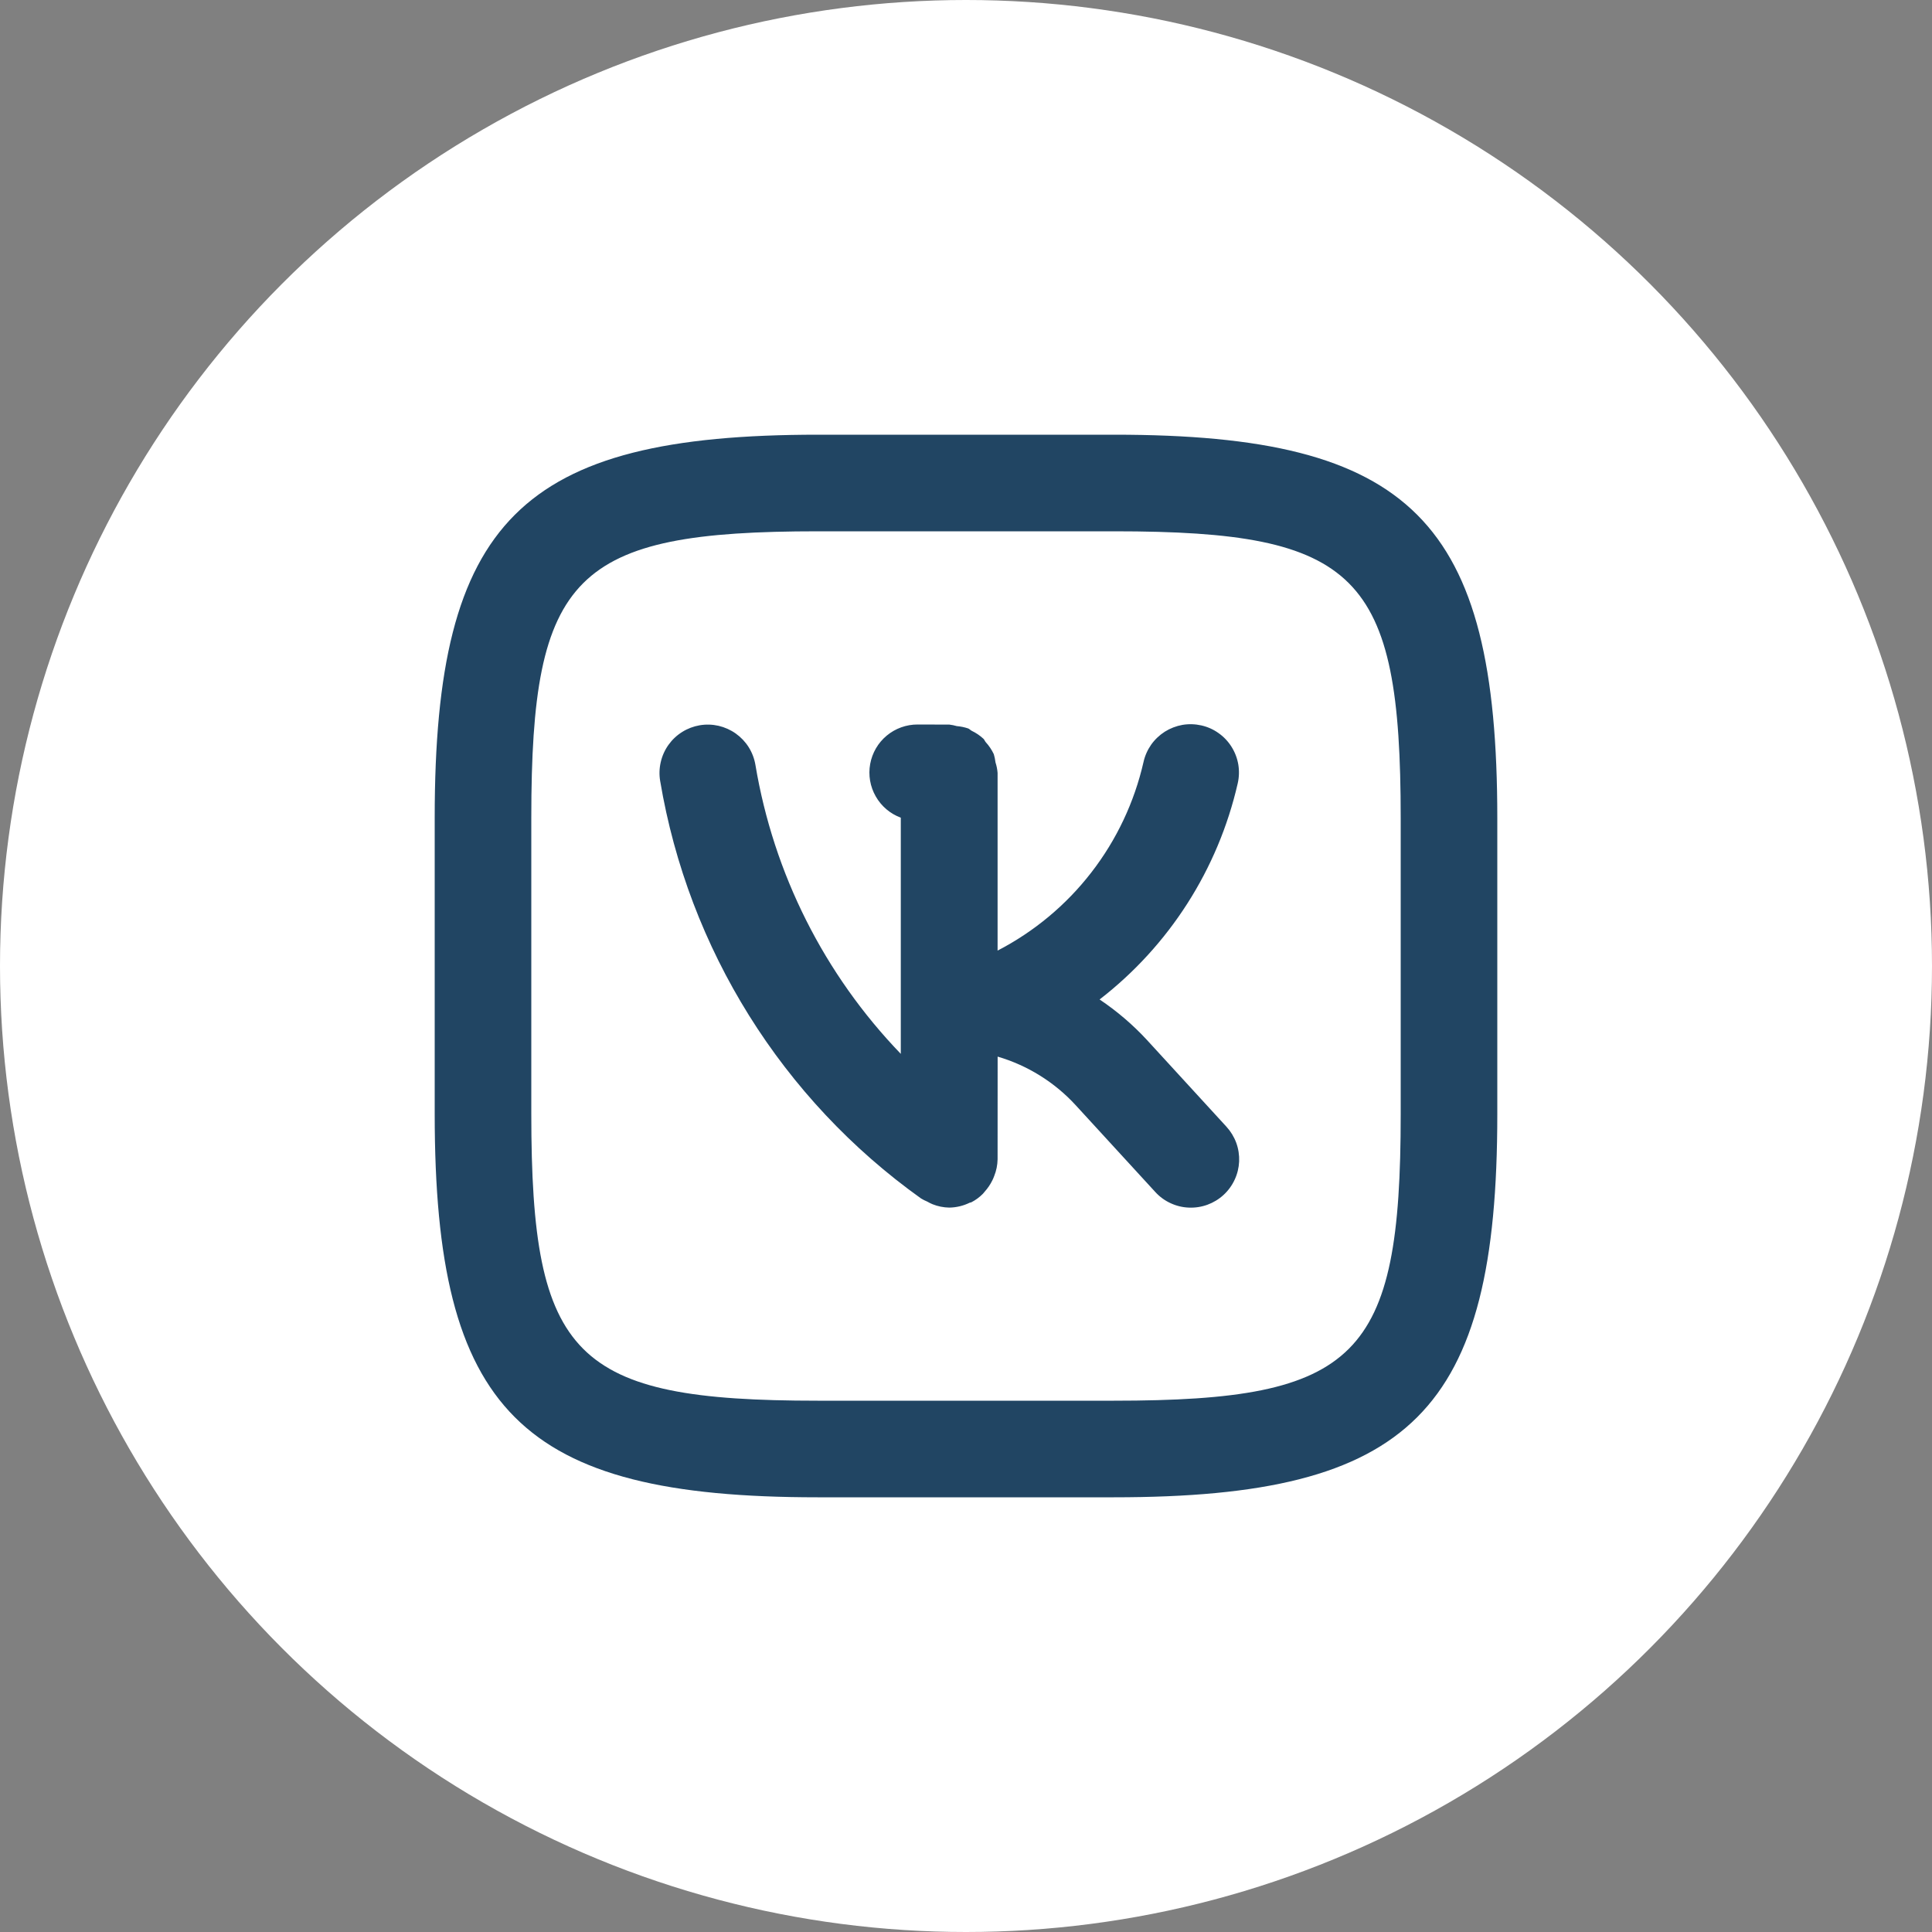 <?xml version="1.0" encoding="UTF-8"?> <svg xmlns="http://www.w3.org/2000/svg" width="40" height="40" viewBox="0 0 40 40" fill="none"><rect x="0" y="0" width="40" height="40" fill="#808080" stroke="none"/> <circle cx="20" cy="20" r="20" fill="white"></circle> <path d="M23.744 21.529C23.452 21.213 23.123 20.933 22.766 20.693C24.208 19.578 25.218 17.998 25.625 16.222C25.655 16.093 25.659 15.96 25.638 15.83C25.616 15.7 25.569 15.576 25.499 15.464C25.429 15.352 25.338 15.255 25.23 15.179C25.123 15.102 25.002 15.048 24.873 15.019C24.744 14.99 24.611 14.986 24.481 15.008C24.352 15.031 24.227 15.079 24.116 15.149C24.005 15.22 23.908 15.312 23.832 15.42C23.757 15.528 23.703 15.65 23.675 15.778C23.485 16.609 23.117 17.389 22.595 18.063C22.074 18.737 21.411 19.289 20.654 19.681V16.002C20.648 15.928 20.634 15.856 20.611 15.786C20.604 15.728 20.592 15.671 20.576 15.615C20.533 15.524 20.477 15.44 20.409 15.366C20.391 15.345 20.382 15.317 20.363 15.297C20.29 15.229 20.207 15.173 20.117 15.13C20.091 15.116 20.072 15.093 20.046 15.082C19.969 15.056 19.89 15.04 19.809 15.033C19.759 15.019 19.709 15.008 19.657 15.002L19.003 15H19C18.766 14.999 18.539 15.08 18.359 15.23C18.179 15.379 18.058 15.587 18.016 15.818C17.974 16.048 18.015 16.285 18.131 16.488C18.247 16.692 18.43 16.848 18.65 16.929V21.819C17.065 20.174 16.016 18.088 15.64 15.835C15.618 15.706 15.571 15.582 15.501 15.47C15.431 15.359 15.34 15.263 15.233 15.187C15.126 15.111 15.005 15.057 14.877 15.027C14.749 14.998 14.617 14.994 14.487 15.016C14.358 15.038 14.234 15.085 14.123 15.155C14.011 15.225 13.915 15.316 13.839 15.423C13.763 15.53 13.709 15.651 13.68 15.779C13.65 15.907 13.646 16.04 13.668 16.169C14.253 19.652 16.195 22.76 19.068 24.812C19.109 24.837 19.152 24.859 19.196 24.877C19.231 24.897 19.267 24.915 19.304 24.931C19.415 24.976 19.534 25 19.654 25.002C19.801 25 19.946 24.965 20.078 24.9C20.088 24.895 20.099 24.898 20.109 24.893C20.198 24.847 20.279 24.788 20.349 24.717C20.364 24.703 20.373 24.686 20.387 24.672C20.451 24.601 20.505 24.521 20.547 24.435C20.561 24.406 20.573 24.378 20.584 24.348C20.628 24.238 20.652 24.121 20.654 24.002L20.655 21.876C21.274 22.058 21.833 22.405 22.27 22.881L23.918 24.678C24.006 24.775 24.113 24.854 24.232 24.909C24.351 24.965 24.48 24.997 24.611 25.002C24.743 25.008 24.874 24.988 24.998 24.943C25.121 24.898 25.235 24.829 25.332 24.74C25.428 24.652 25.507 24.544 25.562 24.425C25.618 24.306 25.649 24.177 25.655 24.046C25.66 23.914 25.64 23.783 25.595 23.66C25.549 23.536 25.48 23.423 25.391 23.326L23.744 21.529ZM23.073 9H16.938C10.78 9 9 10.778 9 16.927V23.062C9 29.22 10.778 31 16.927 31H23.062C29.22 31 31 29.222 31 23.073V16.938C31 10.78 29.222 9 23.073 9ZM29 23.073C29 28.113 28.112 29 23.062 29H16.927C11.886 29 11 28.112 11 23.062V16.927C11 11.887 11.888 11 16.938 11H23.073C28.114 11 29 11.888 29 16.938V23.073Z" fill="#214563"></path> </svg> 